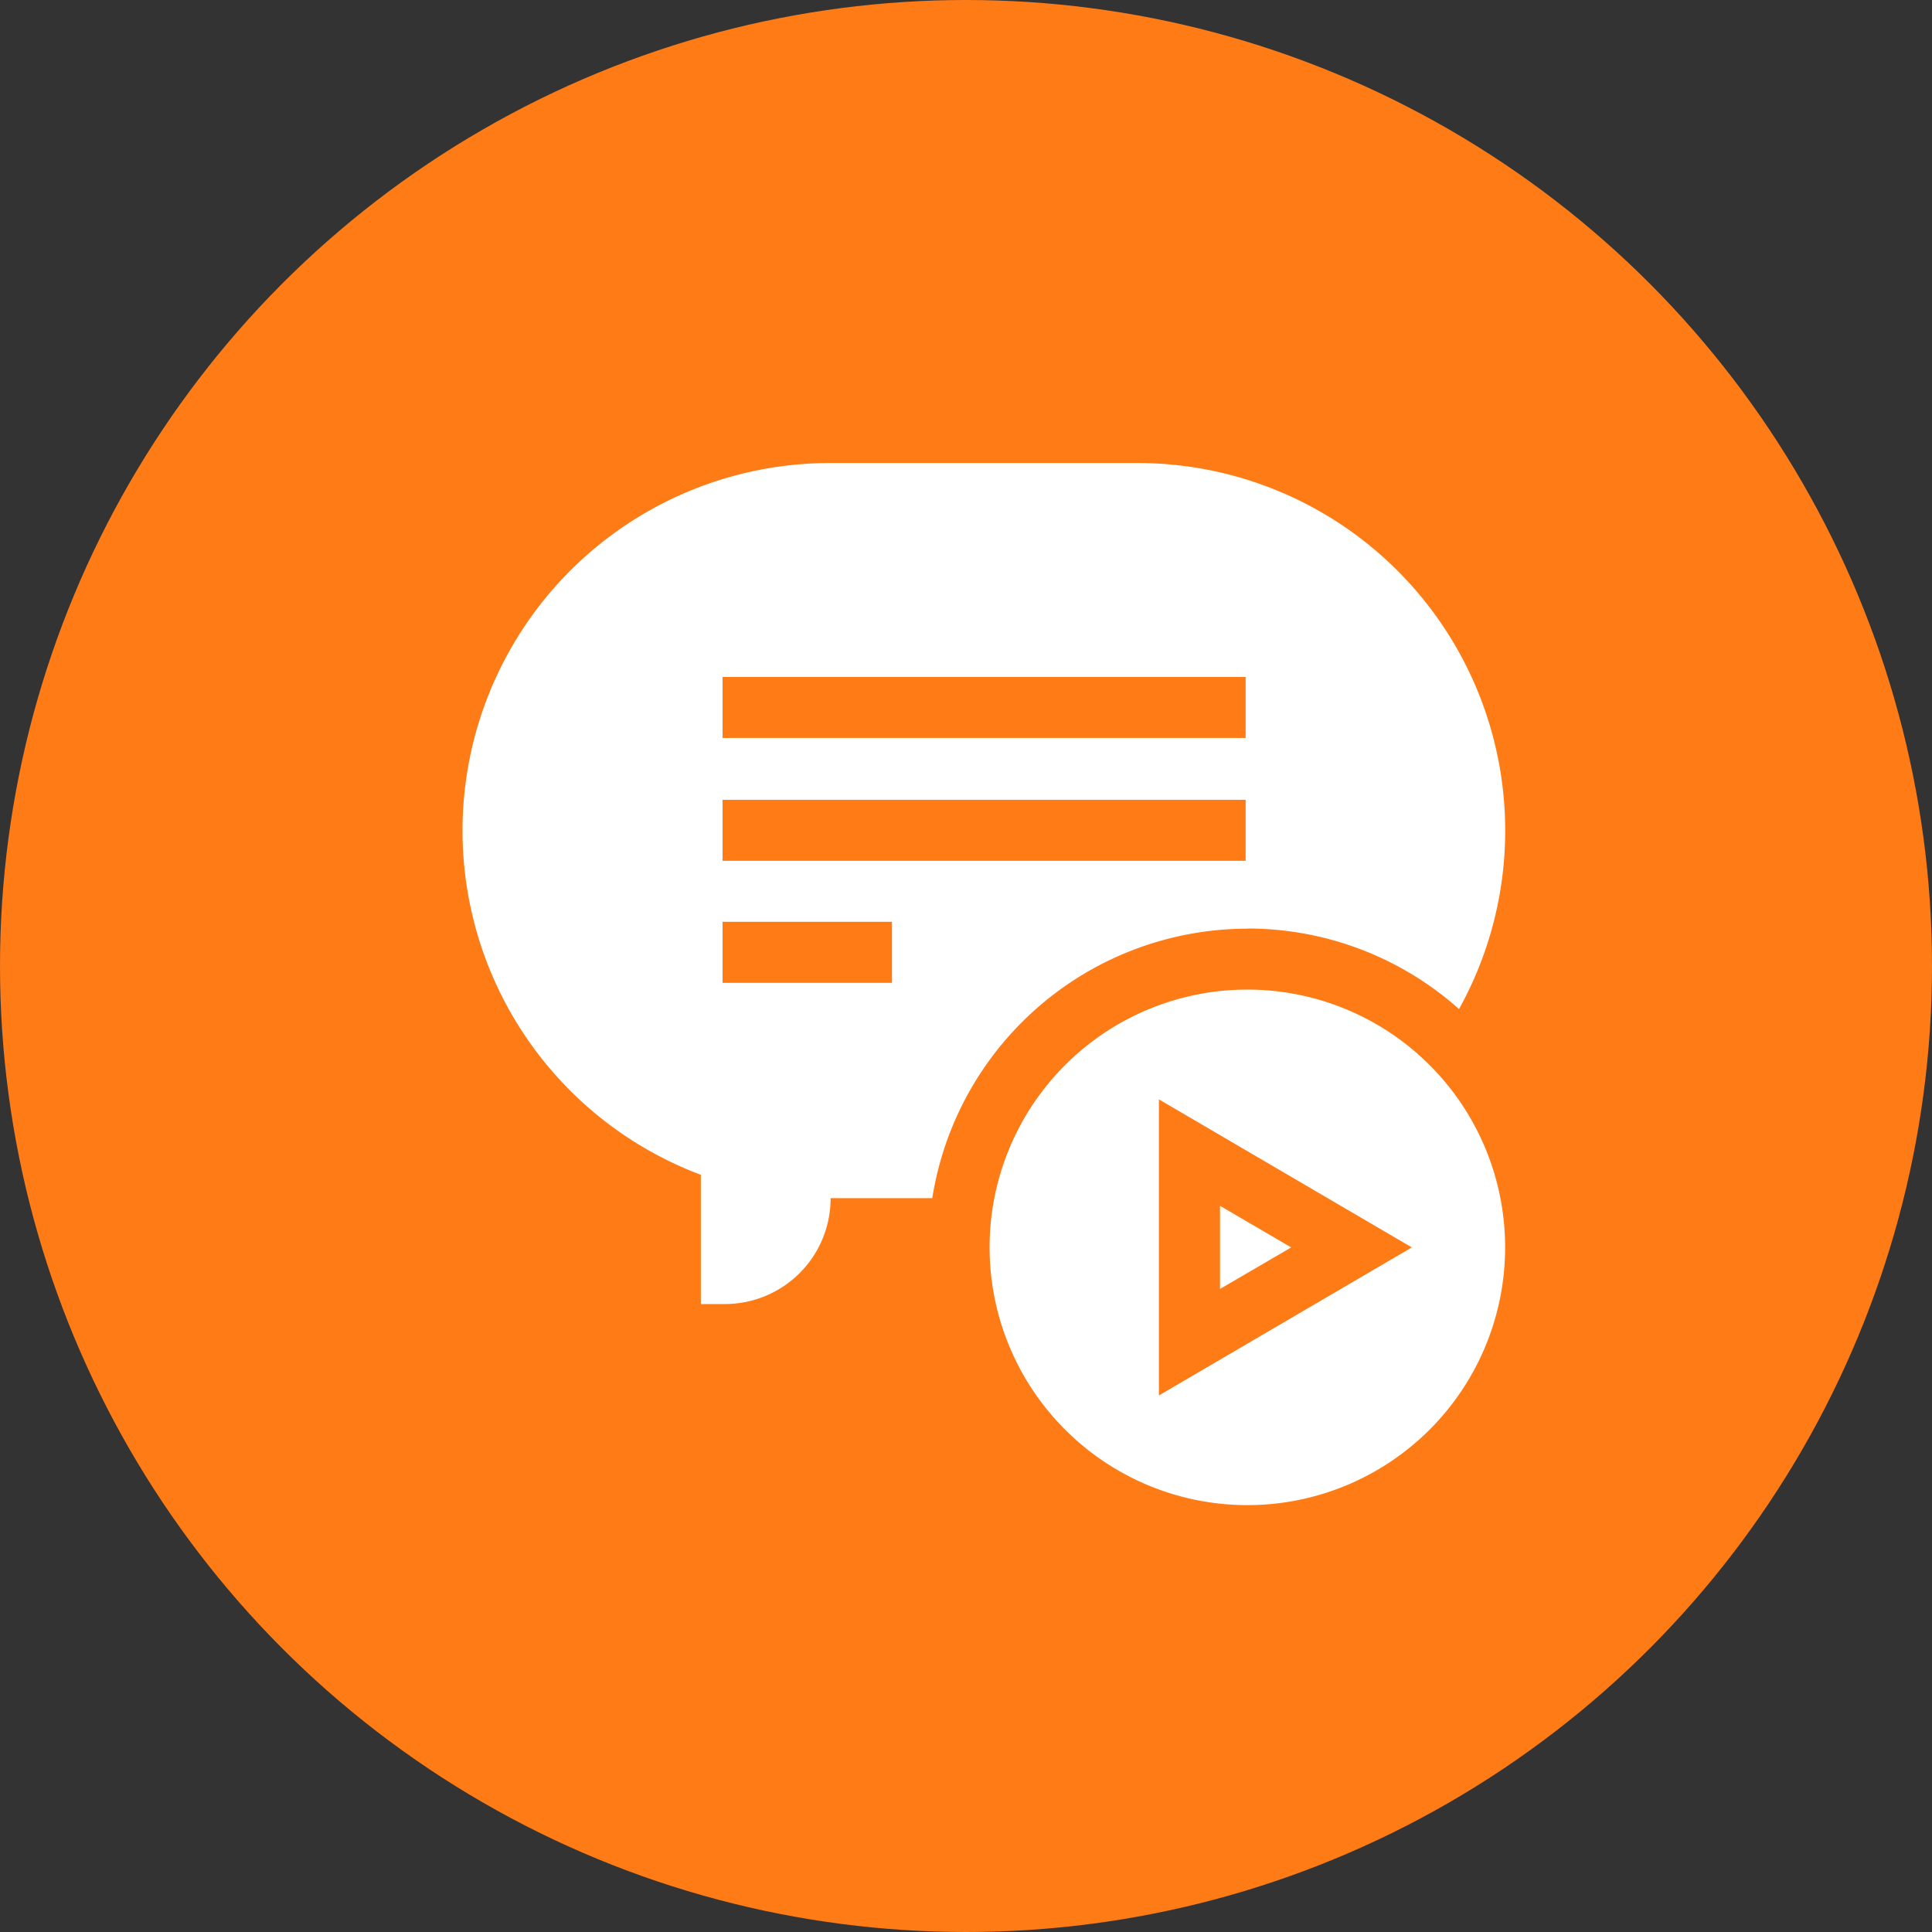 <svg xmlns="http://www.w3.org/2000/svg" width="38" height="38" viewBox="0 0 38 38">
  <rect x="0" y="0" width="38" height="38" fill="#333333" stroke="none"/>
  <g id="Group_1572" data-name="Group 1572" transform="translate(-648 -4378)">
    <circle id="Ellipse_44" data-name="Ellipse 44" cx="19" cy="19" r="19" transform="translate(648 4378)" fill="#ff7b16"/>
    <g id="video-message" transform="translate(657.107 4387.107)">
      <path id="Path_1453" data-name="Path 1453" d="M371.9,364.93v1.635l1.4-.817Z" transform="translate(-357.011 -350.32)" fill="#fff"/>
      <path id="Path_1454" data-name="Path 1454" d="M263.77,258.7a5.07,5.07,0,1,0,5.07,5.07A5.07,5.07,0,0,0,263.77,258.7Zm-1.74,7.983v-5.824l4.975,2.912Z" transform="translate(-248.343 -248.343)" fill="#fff"/>
      <path id="Path_1455" data-name="Path 1455" d="M15.428,9.156A6.247,6.247,0,0,1,19.59,10.74,7.231,7.231,0,0,0,13.269,0H7.23A7.231,7.231,0,0,0,4.678,14v2.542h.472A2.079,2.079,0,0,0,7.23,14.459h2a6.281,6.281,0,0,1,6.2-5.3ZM5.105,4.208H15.393v1.2H5.105Zm3.332,6.016H5.105v-1.2H8.437Zm-3.332-2.4v-1.2H15.393v1.2Z" fill="#fff"/>
    </g>
  </g>
</svg>
